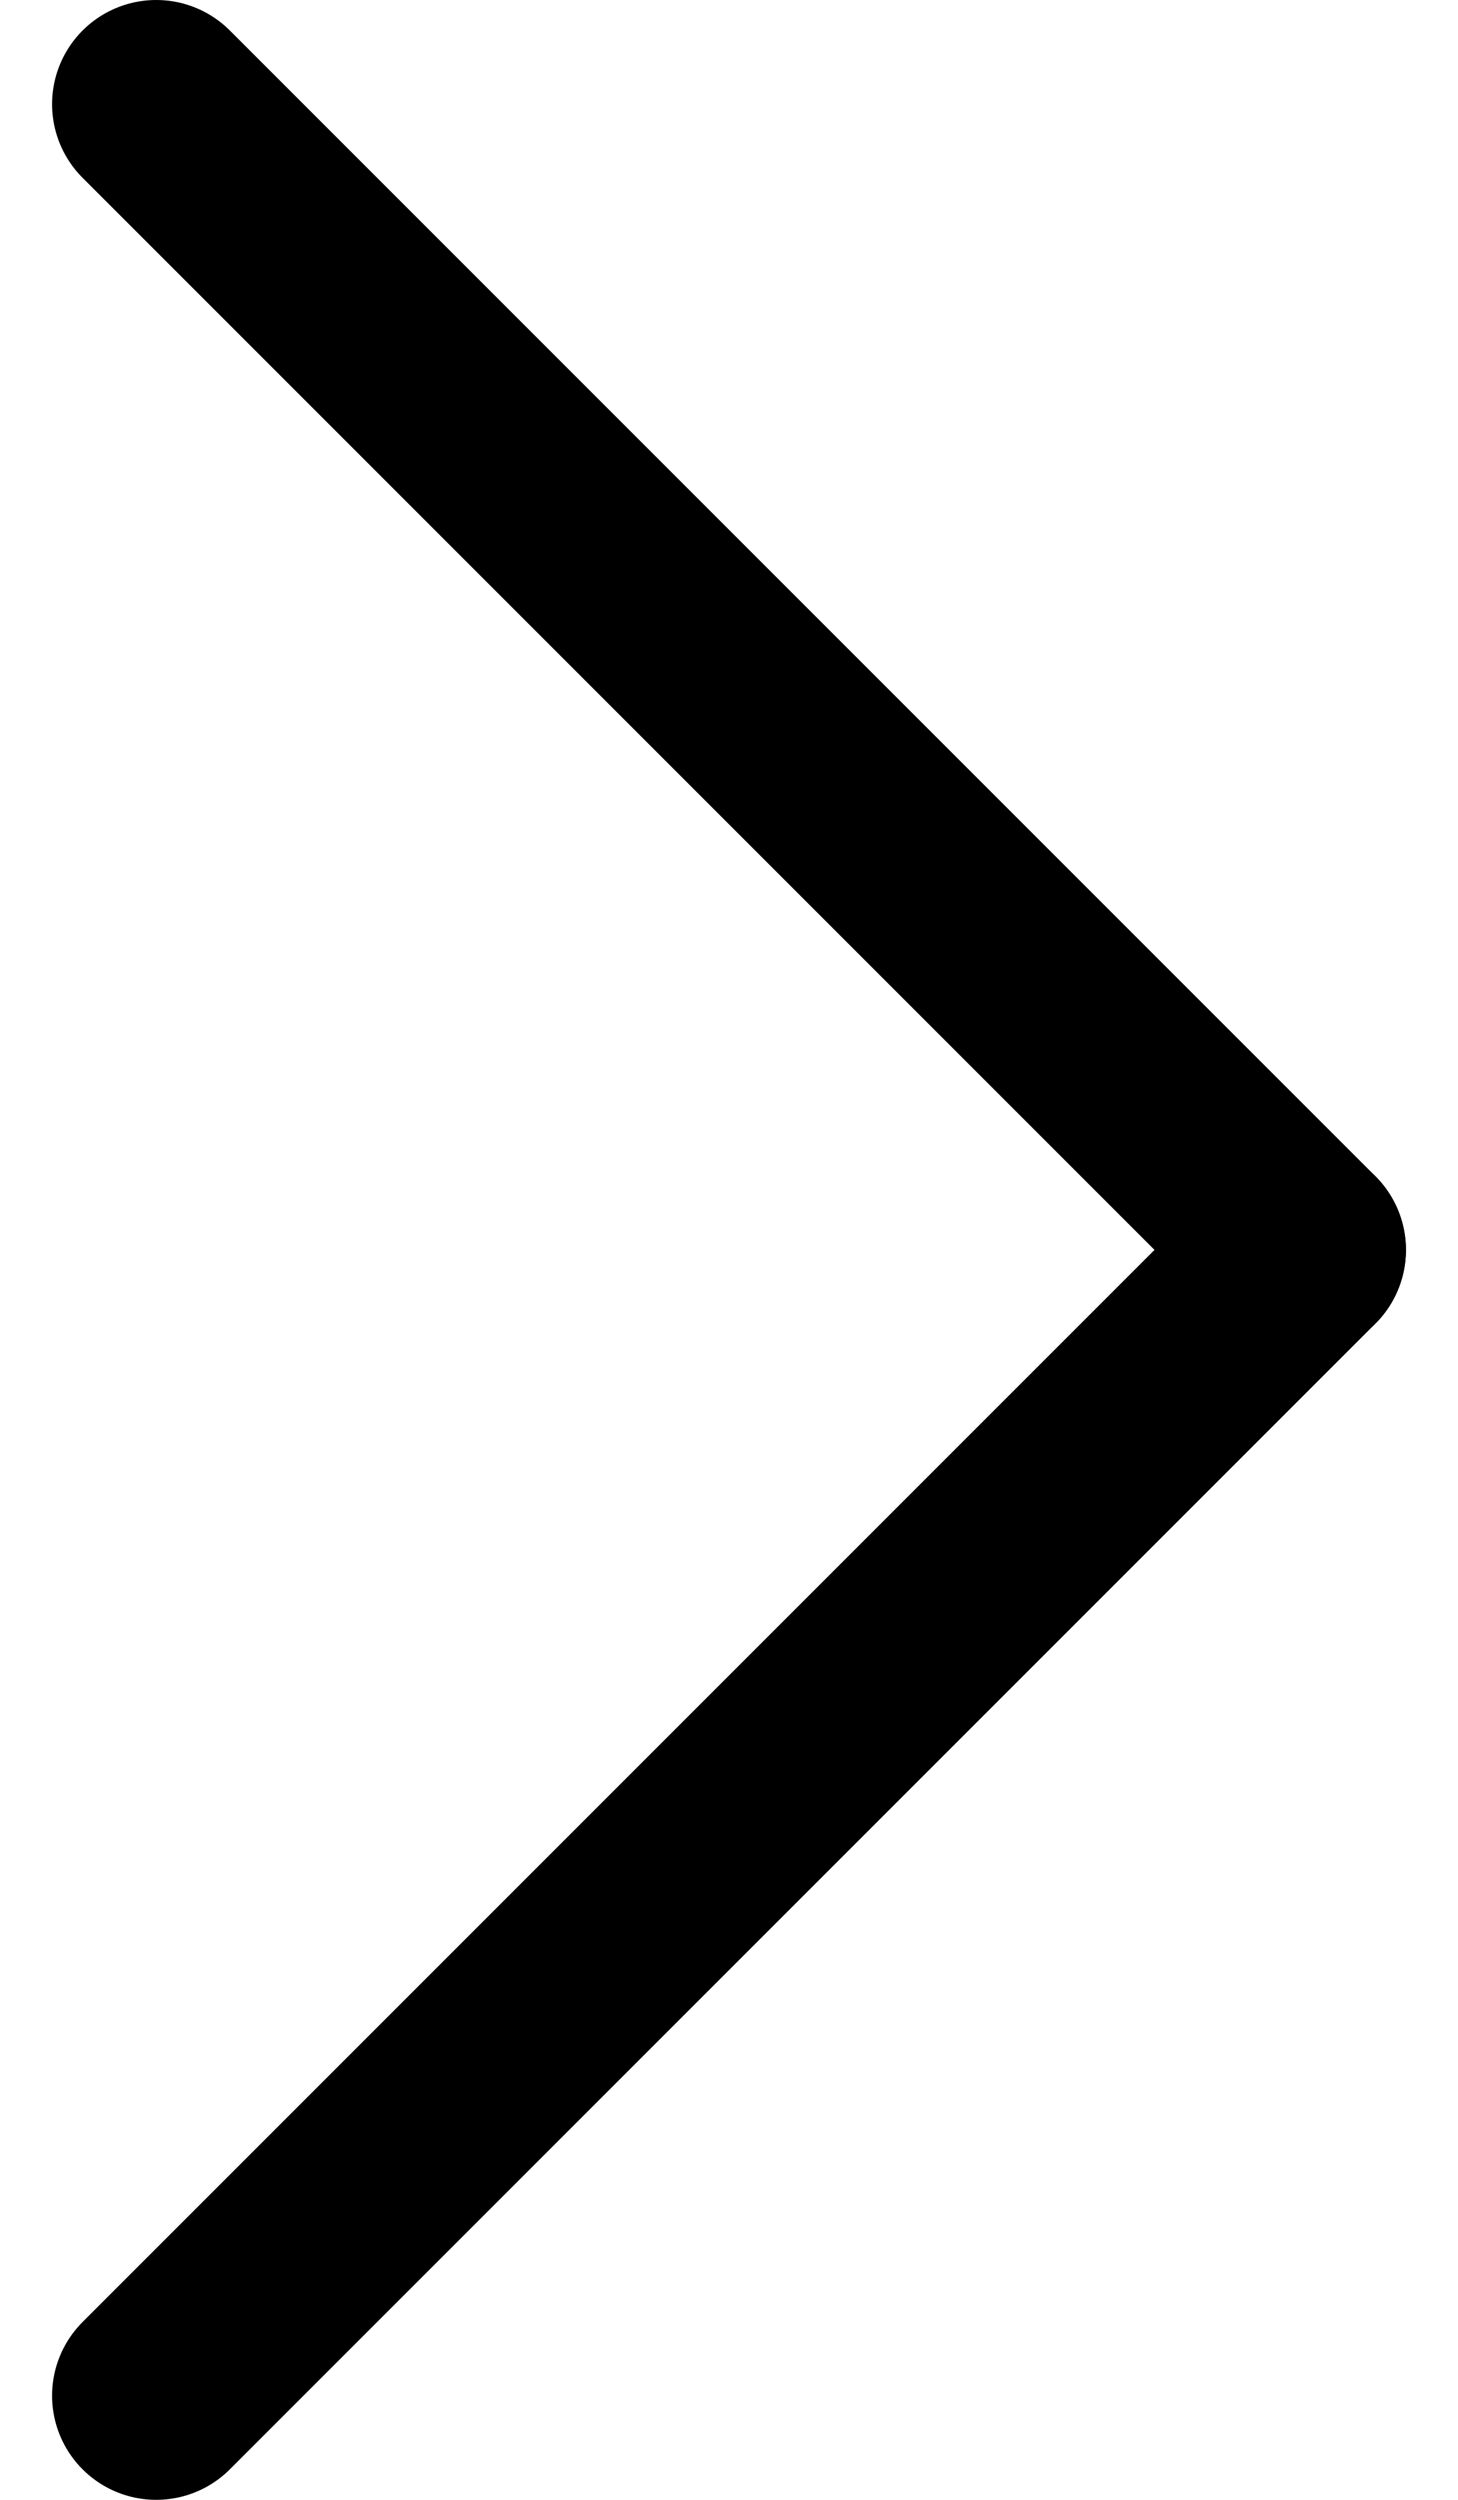 <svg id="chevron-right" preserveAspectRatio="xMidYMin" width="14" height="24" viewBox="0 0 14 24" fill="none" xmlns="http://www.w3.org/2000/svg">
<path d="M1.5 1L12.5 12" stroke="currentColor" stroke-width="2" stroke-linecap="round" stroke-linejoin="round"/>
<path d="M12.5 12L1.5 23" stroke="currentColor" stroke-width="2" stroke-linecap="round" stroke-linejoin="round"/>
</svg>
